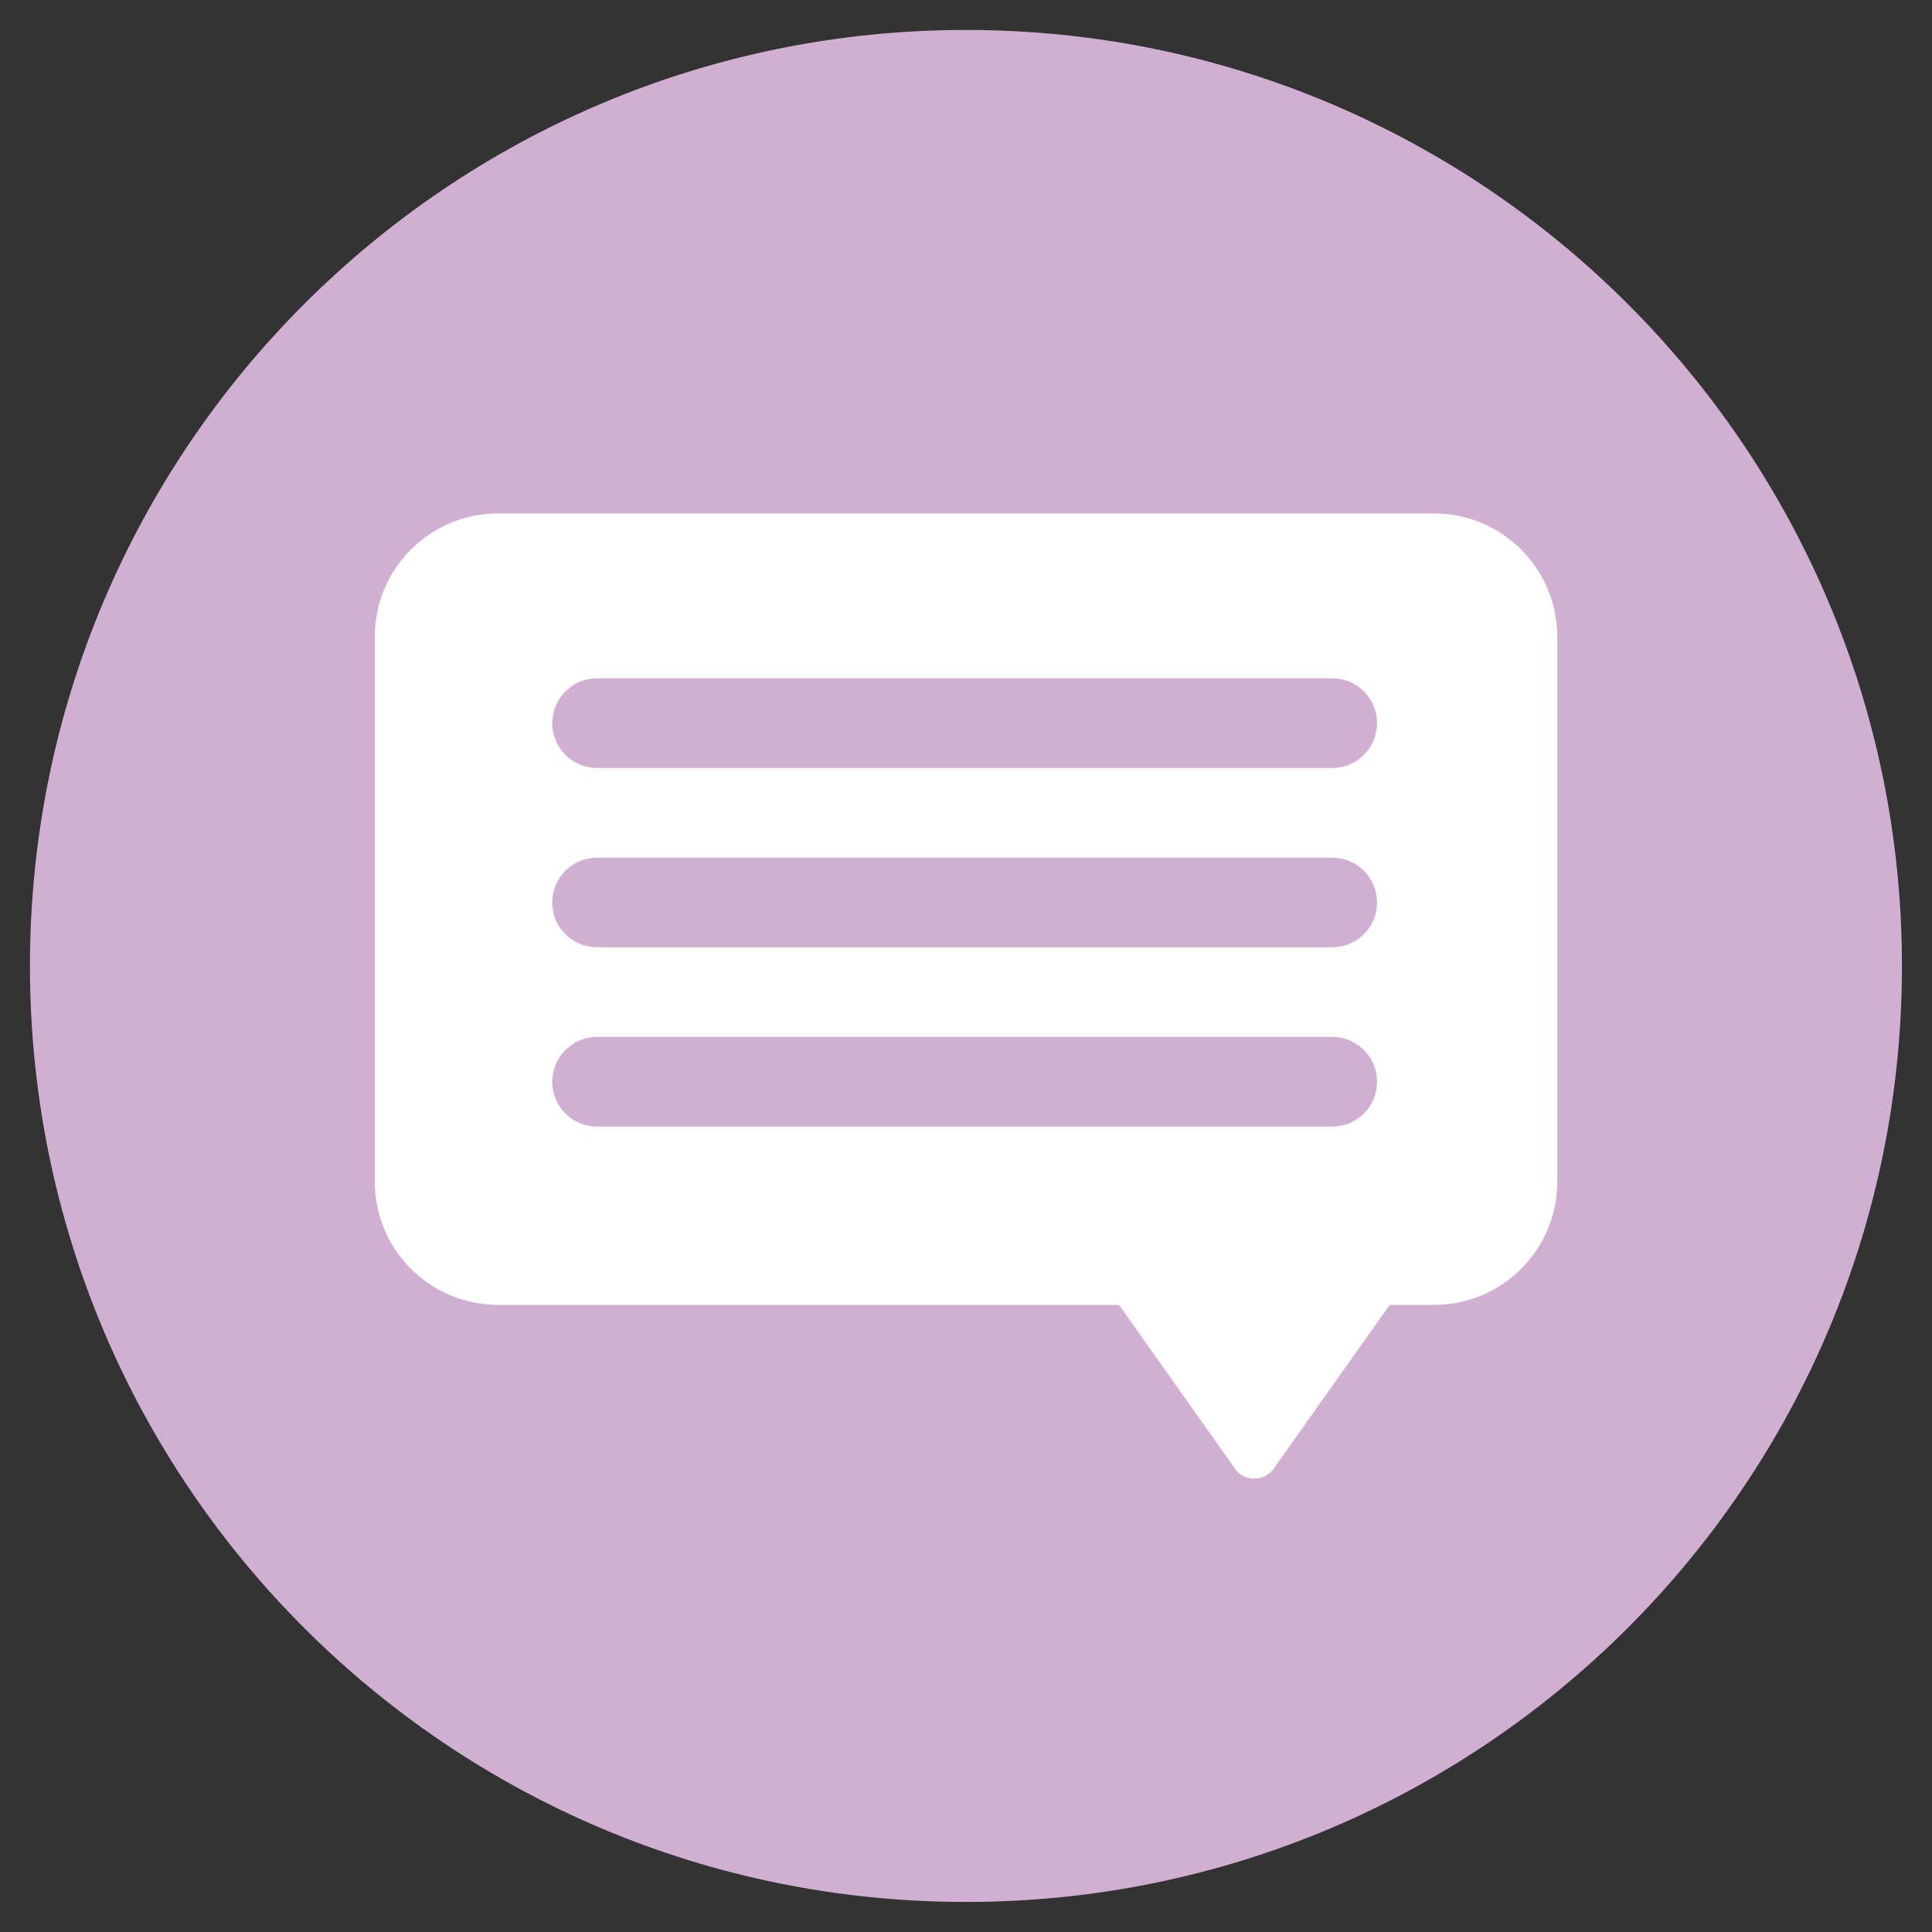<?xml version="1.0" encoding="utf-8"?>
<!-- Generator: Adobe Illustrator 15.0.0, SVG Export Plug-In . SVG Version: 6.00 Build 0)  -->
<!DOCTYPE svg PUBLIC "-//W3C//DTD SVG 1.1//EN" "http://www.w3.org/Graphics/SVG/1.1/DTD/svg11.dtd">
<svg version="1.1" id="Layer_1" xmlns="http://www.w3.org/2000/svg" xmlns:xlink="http://www.w3.org/1999/xlink" x="0px" y="0px"
	 width="20px" height="20px" viewBox="0 0 20 20" enable-background="new 0 0 20 20" xml:space="preserve">
<rect x="0" y="0" width="20" height="20" fill="#333333" stroke="none"/>
<path fill="#D1AFD2" d="M19.689,10c0,5.352-4.338,9.689-9.689,9.689c-5.352,0-9.69-4.336-9.69-9.689c0-5.352,4.338-9.69,9.69-9.69
	C15.352,0.31,19.689,4.647,19.689,10z"/>
<path fill="#FFFFFF" d="M16.121,12.232c0,0.707-0.572,1.276-1.277,1.276H5.157c-0.705,0-1.277-0.569-1.277-1.276V6.592
	c0-0.706,0.572-1.277,1.277-1.277h9.687c0.705,0,1.277,0.571,1.277,1.277V12.232z"/>
<path fill="#FFFFFF" d="M13.165,15.229c-0.101,0.103-0.263,0.103-0.362,0l-1.224-1.728c-0.099-0.101-0.099-0.265,0-0.362h2.812
	c0.103,0.103,0.103,0.264,0,0.362l-1.224,1.728H13.165z"/>
<path fill="#D1AFD2" d="M14.255,7.486c0,0.256-0.207,0.464-0.463,0.464H6.18c-0.256,0-0.463-0.208-0.463-0.464l0,0
	c0-0.257,0.207-0.464,0.463-0.464h7.612C14.048,7.022,14.255,7.229,14.255,7.486L14.255,7.486z"/>
<path fill="#D1AFD2" d="M14.255,9.343c0,0.256-0.207,0.463-0.463,0.463H6.18c-0.256,0-0.463-0.207-0.463-0.463l0,0
	c0-0.257,0.207-0.464,0.463-0.464h7.612C14.048,8.879,14.255,9.086,14.255,9.343L14.255,9.343z"/>
<path fill="#D1AFD2" d="M14.255,11.198c0,0.258-0.207,0.464-0.463,0.464H6.18c-0.256,0-0.463-0.206-0.463-0.464l0,0
	c0-0.257,0.207-0.464,0.463-0.464h7.612C14.048,10.734,14.255,10.941,14.255,11.198L14.255,11.198z"/>
</svg>
